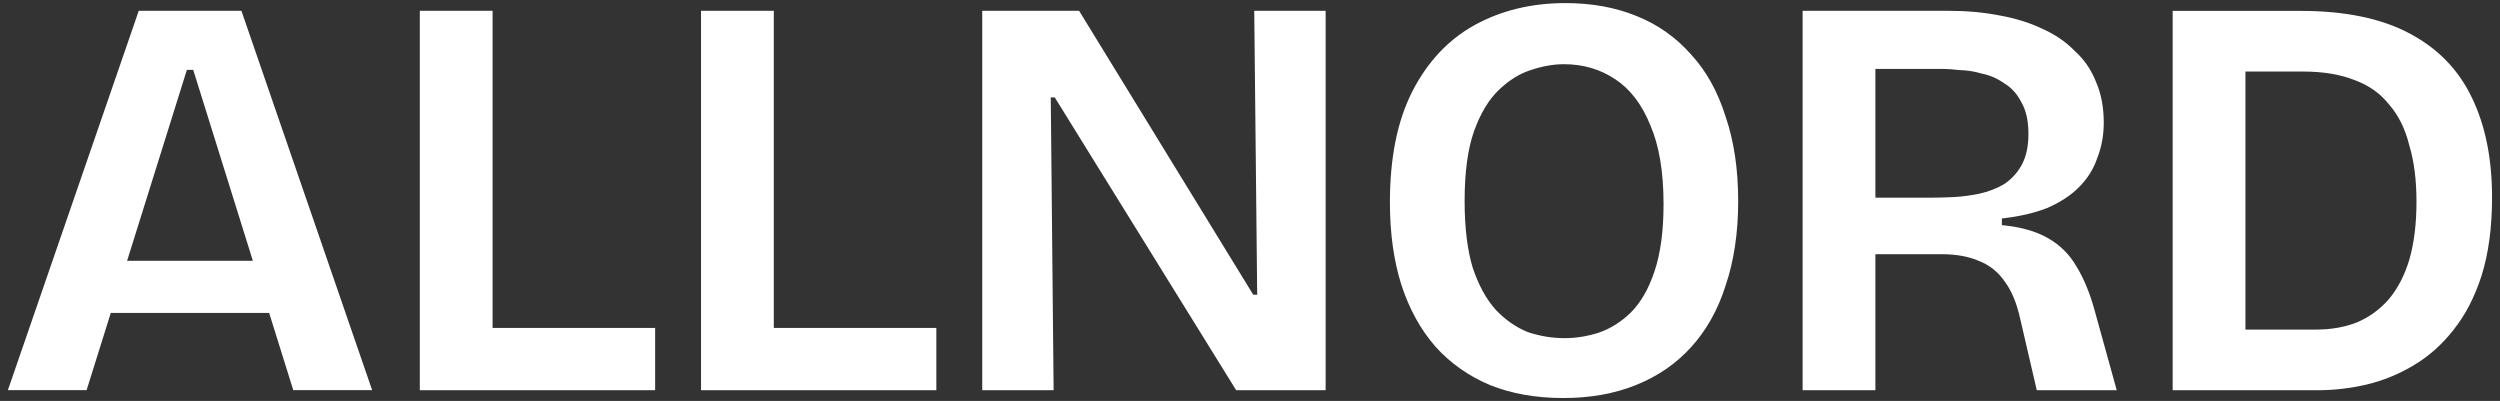 <svg height="519" width="3236" viewBox="0 0 3236 519" xmlns="http://www.w3.org/2000/svg" version="1.2"><rect x="0" y="0" width="3236" height="519" fill="#333333" stroke="none"/><style>.a{fill:#fff}</style><path d="m112.1 505h-101.9l169.4-491h132.9l169.2 491h-102.1l-129.5-414.6h-8.2zm293.1-99.9h-306v-67.5h306zm232.4 100h-94.2v-491.1h94.2zm210.4 0h-282.9v-80.6h282.9zm153.6 0h-94.2v-491.1h94.2zm210.4 0h-282.9v-80.6h282.9zm151.8 0h-92.4v-491.1h125.4l225.4 367.5h5.1l-3.8-367.5h92.4v491.1h-115.8l-234.8-379h-5.2zm659.7 10.1q-53.2 0-94.9-16.8-41.6-17.5-70.7-49.9-28.6-32.8-43.9-79.6-14.9-47.1-14.9-107 0-86.7 29.1-143.7 29.3-57.2 80.3-85.6 51.8-28.6 117.8-28.6 51 0 92 16.7 41.4 16.6 70.7 49.9 29.4 31.8 44.6 80.3 16.3 47.4 16.3 109.5 0 61.1-16.3 109.3-14.8 46.8-44.6 79.6-29 32.1-71.4 49.1-41.6 16.8-94.1 16.8zm1.8-77.5q21.8 0 43.9-7 22.8-7.8 41.7-26.1 19.3-19.4 30.5-52.8 11.9-34.9 11.9-87.6 0-62.6-17.1-102.1-16.3-40.4-45.4-59.5-29.1-19.5-66.5-19.5-20.2 0-42.9 7.6-21.9 7-41.6 26-19.5 18.8-32 53.6-12 34.6-12 89.8 0 51.8 10.5 86.5 11.4 33.9 29.7 54.3 18.6 19.7 41.7 29 23.2 7.8 47.6 7.8zm402.2 67.4h-94.2v-491.1h189.4q35.1 0 65.5 6 30.6 5.4 55.1 17.1 25.1 11.1 42.4 29 18.3 16.5 27.5 40.2 9.9 22.8 9.9 52.4 0 24.6-8.4 45.8-7 21.1-23.8 37.9-15.5 15.7-40.9 26.8-24.5 9.7-58.8 13.6v8.6q37.3 3.6 60.3 17.2 23 13.2 36.4 36.5 14.3 23.3 23.6 57.5l28.4 102.5h-103.5l-21.7-93.5q-6.6-29.5-19.8-47.2-12.8-18.7-33.5-26.7-19.9-8.7-49.2-8.7h-84.7zm0-415.9v166.7h71q13.5 0 30.2-0.8 16.7-0.9 33.5-4.4 17.2-3.9 31.2-11.9 14.6-9.5 23.1-24.6 9.1-16.2 9.1-40.9 0-25.2-9.1-40.9-8.3-16.3-22.3-24.6-13.3-9.4-29.1-12.6-14.7-4.3-29-4.5-12.9-1.5-21.1-1.5zm573.1 415.9h-142.5v-78.5h139.8q29.2 0 52.9-9.3 24-10.2 41-29.7 17.5-20.6 26.8-51.4 9.3-32.1 9.3-75.1 0-42.1-9.3-72.9-8-32.3-26.1-52.8-17.2-21.9-45.4-32-27.6-10.8-66.2-10.8h-122.8v-78.5h119.6q86.3 0 140.9 29 55.1 29 81 83.3 26.1 53.7 26.1 129 0 58-13.4 100.9-13.3 41.7-36.5 70.7-22.3 28.6-52 46.1-28.4 17-60.3 24.6-31.9 7.4-62.9 7.4zm-94.1 0h-94.2v-491h94.2z" class="a"></path></svg>